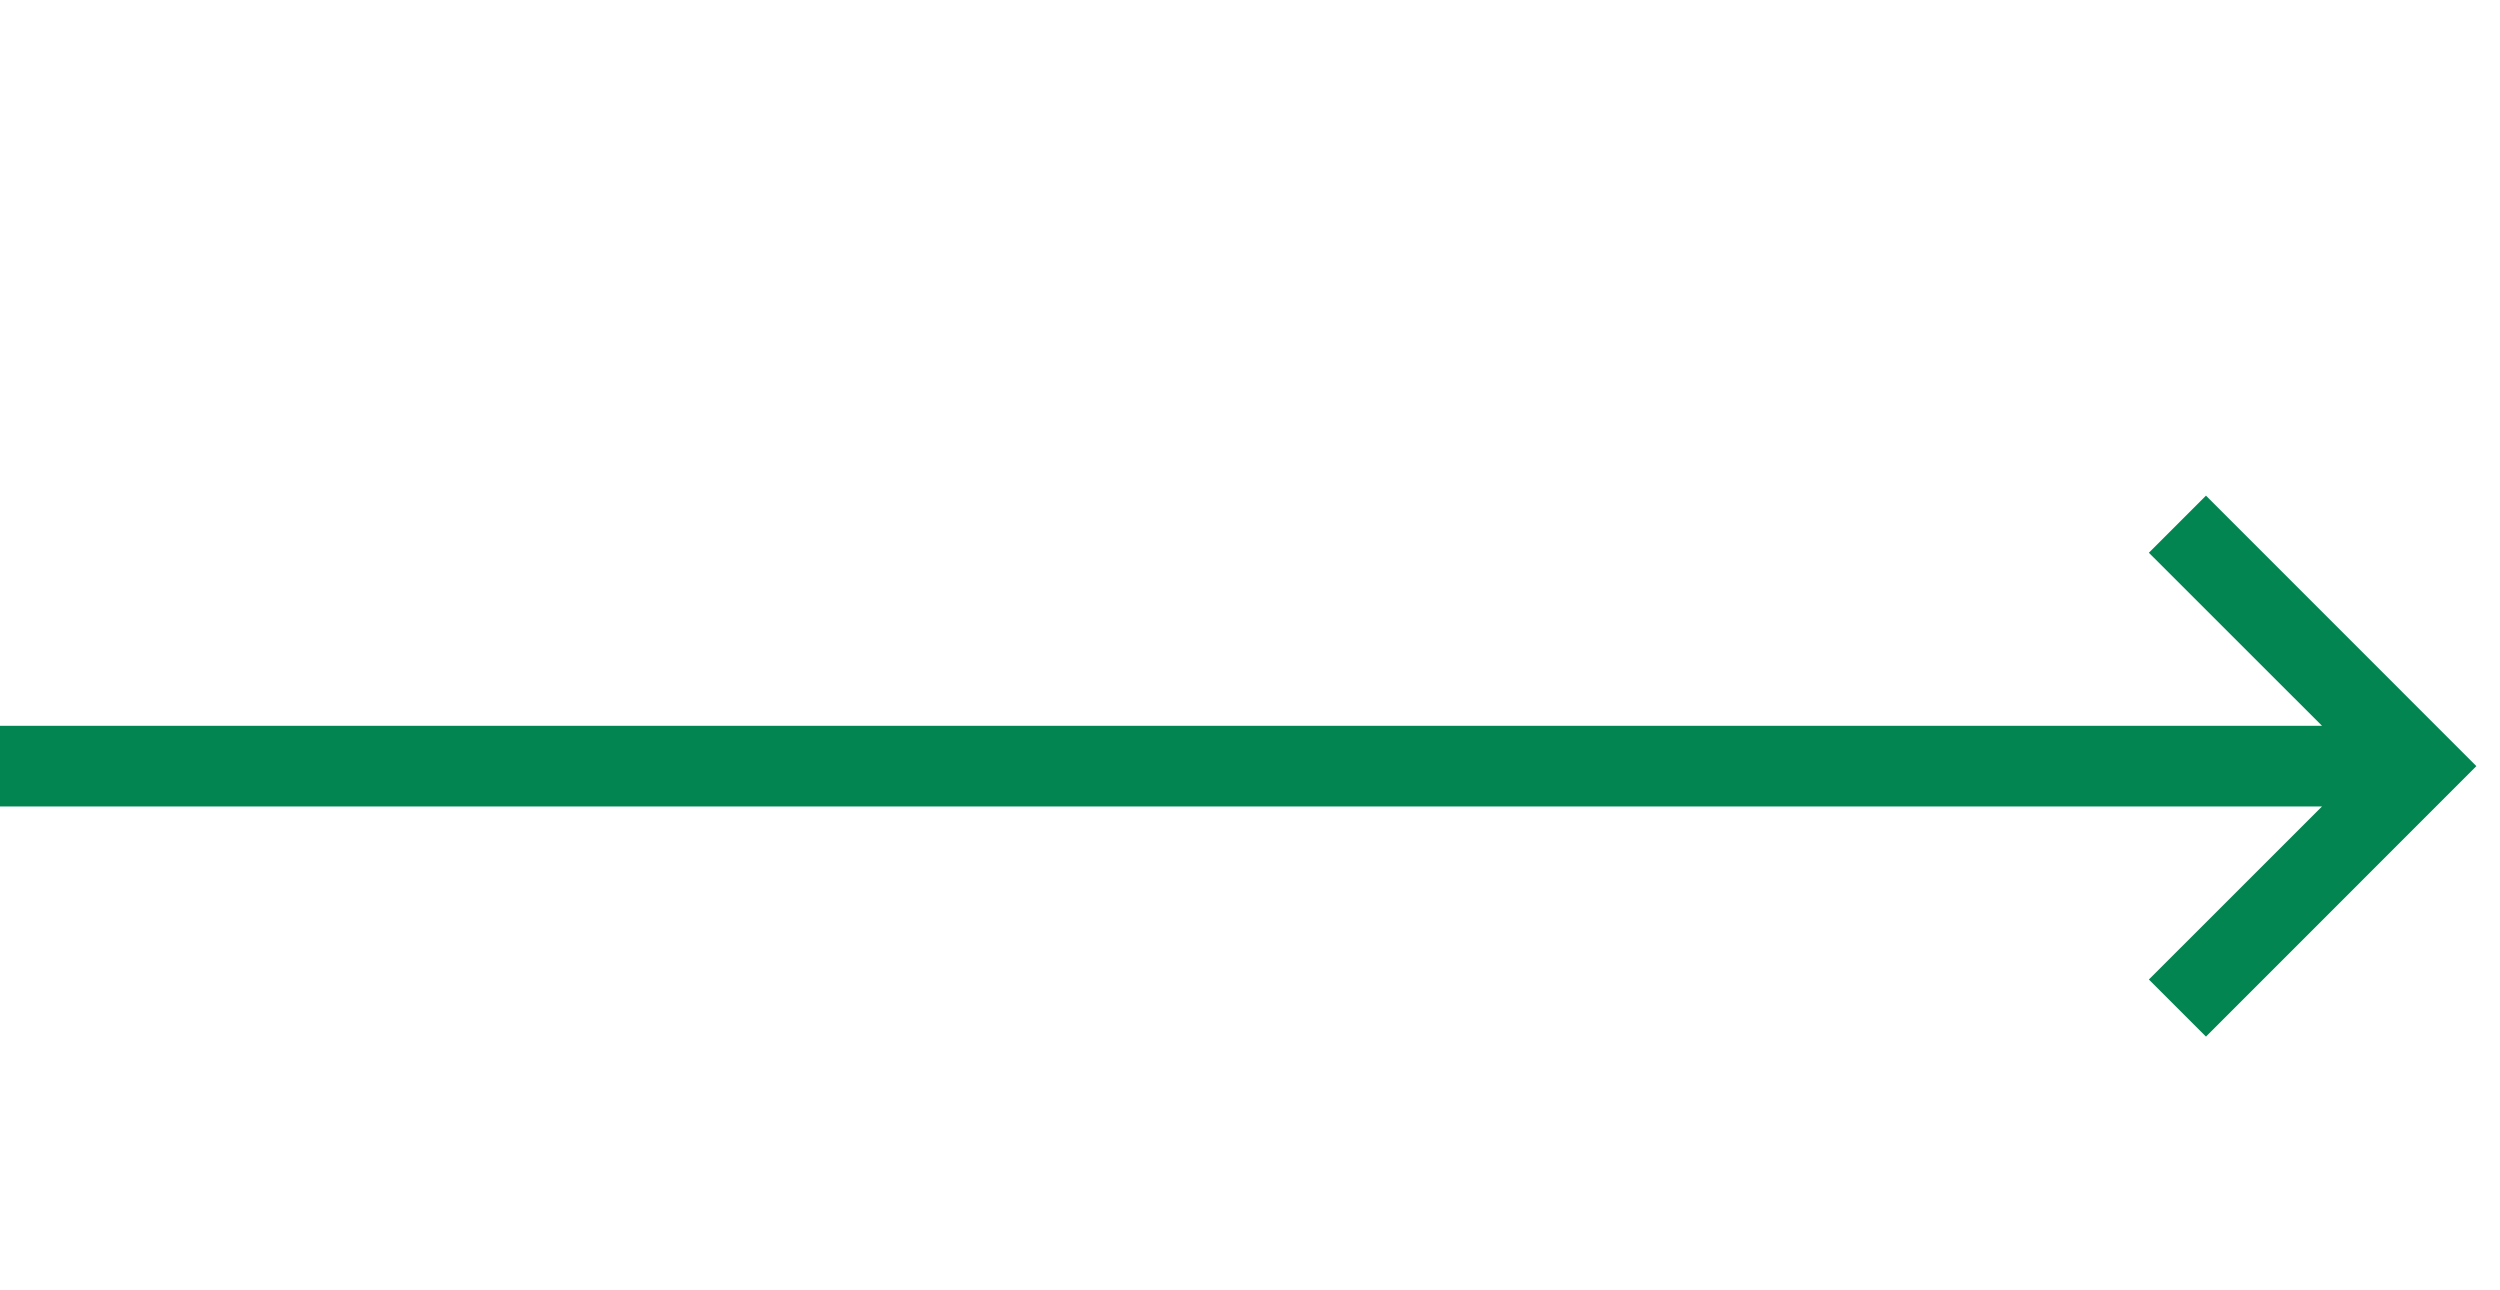 <?xml version="1.0" encoding="UTF-8"?> <svg xmlns="http://www.w3.org/2000/svg" width="31" height="16" viewBox="0 0 31 16" fill="none"> <path fill-rule="evenodd" clip-rule="evenodd" d="M27.354 6.146L30.707 9.5L27.354 12.854L26.646 12.146L28.793 10H0V9H28.793L26.646 6.854L27.354 6.146Z" fill="#038551"></path> </svg> 